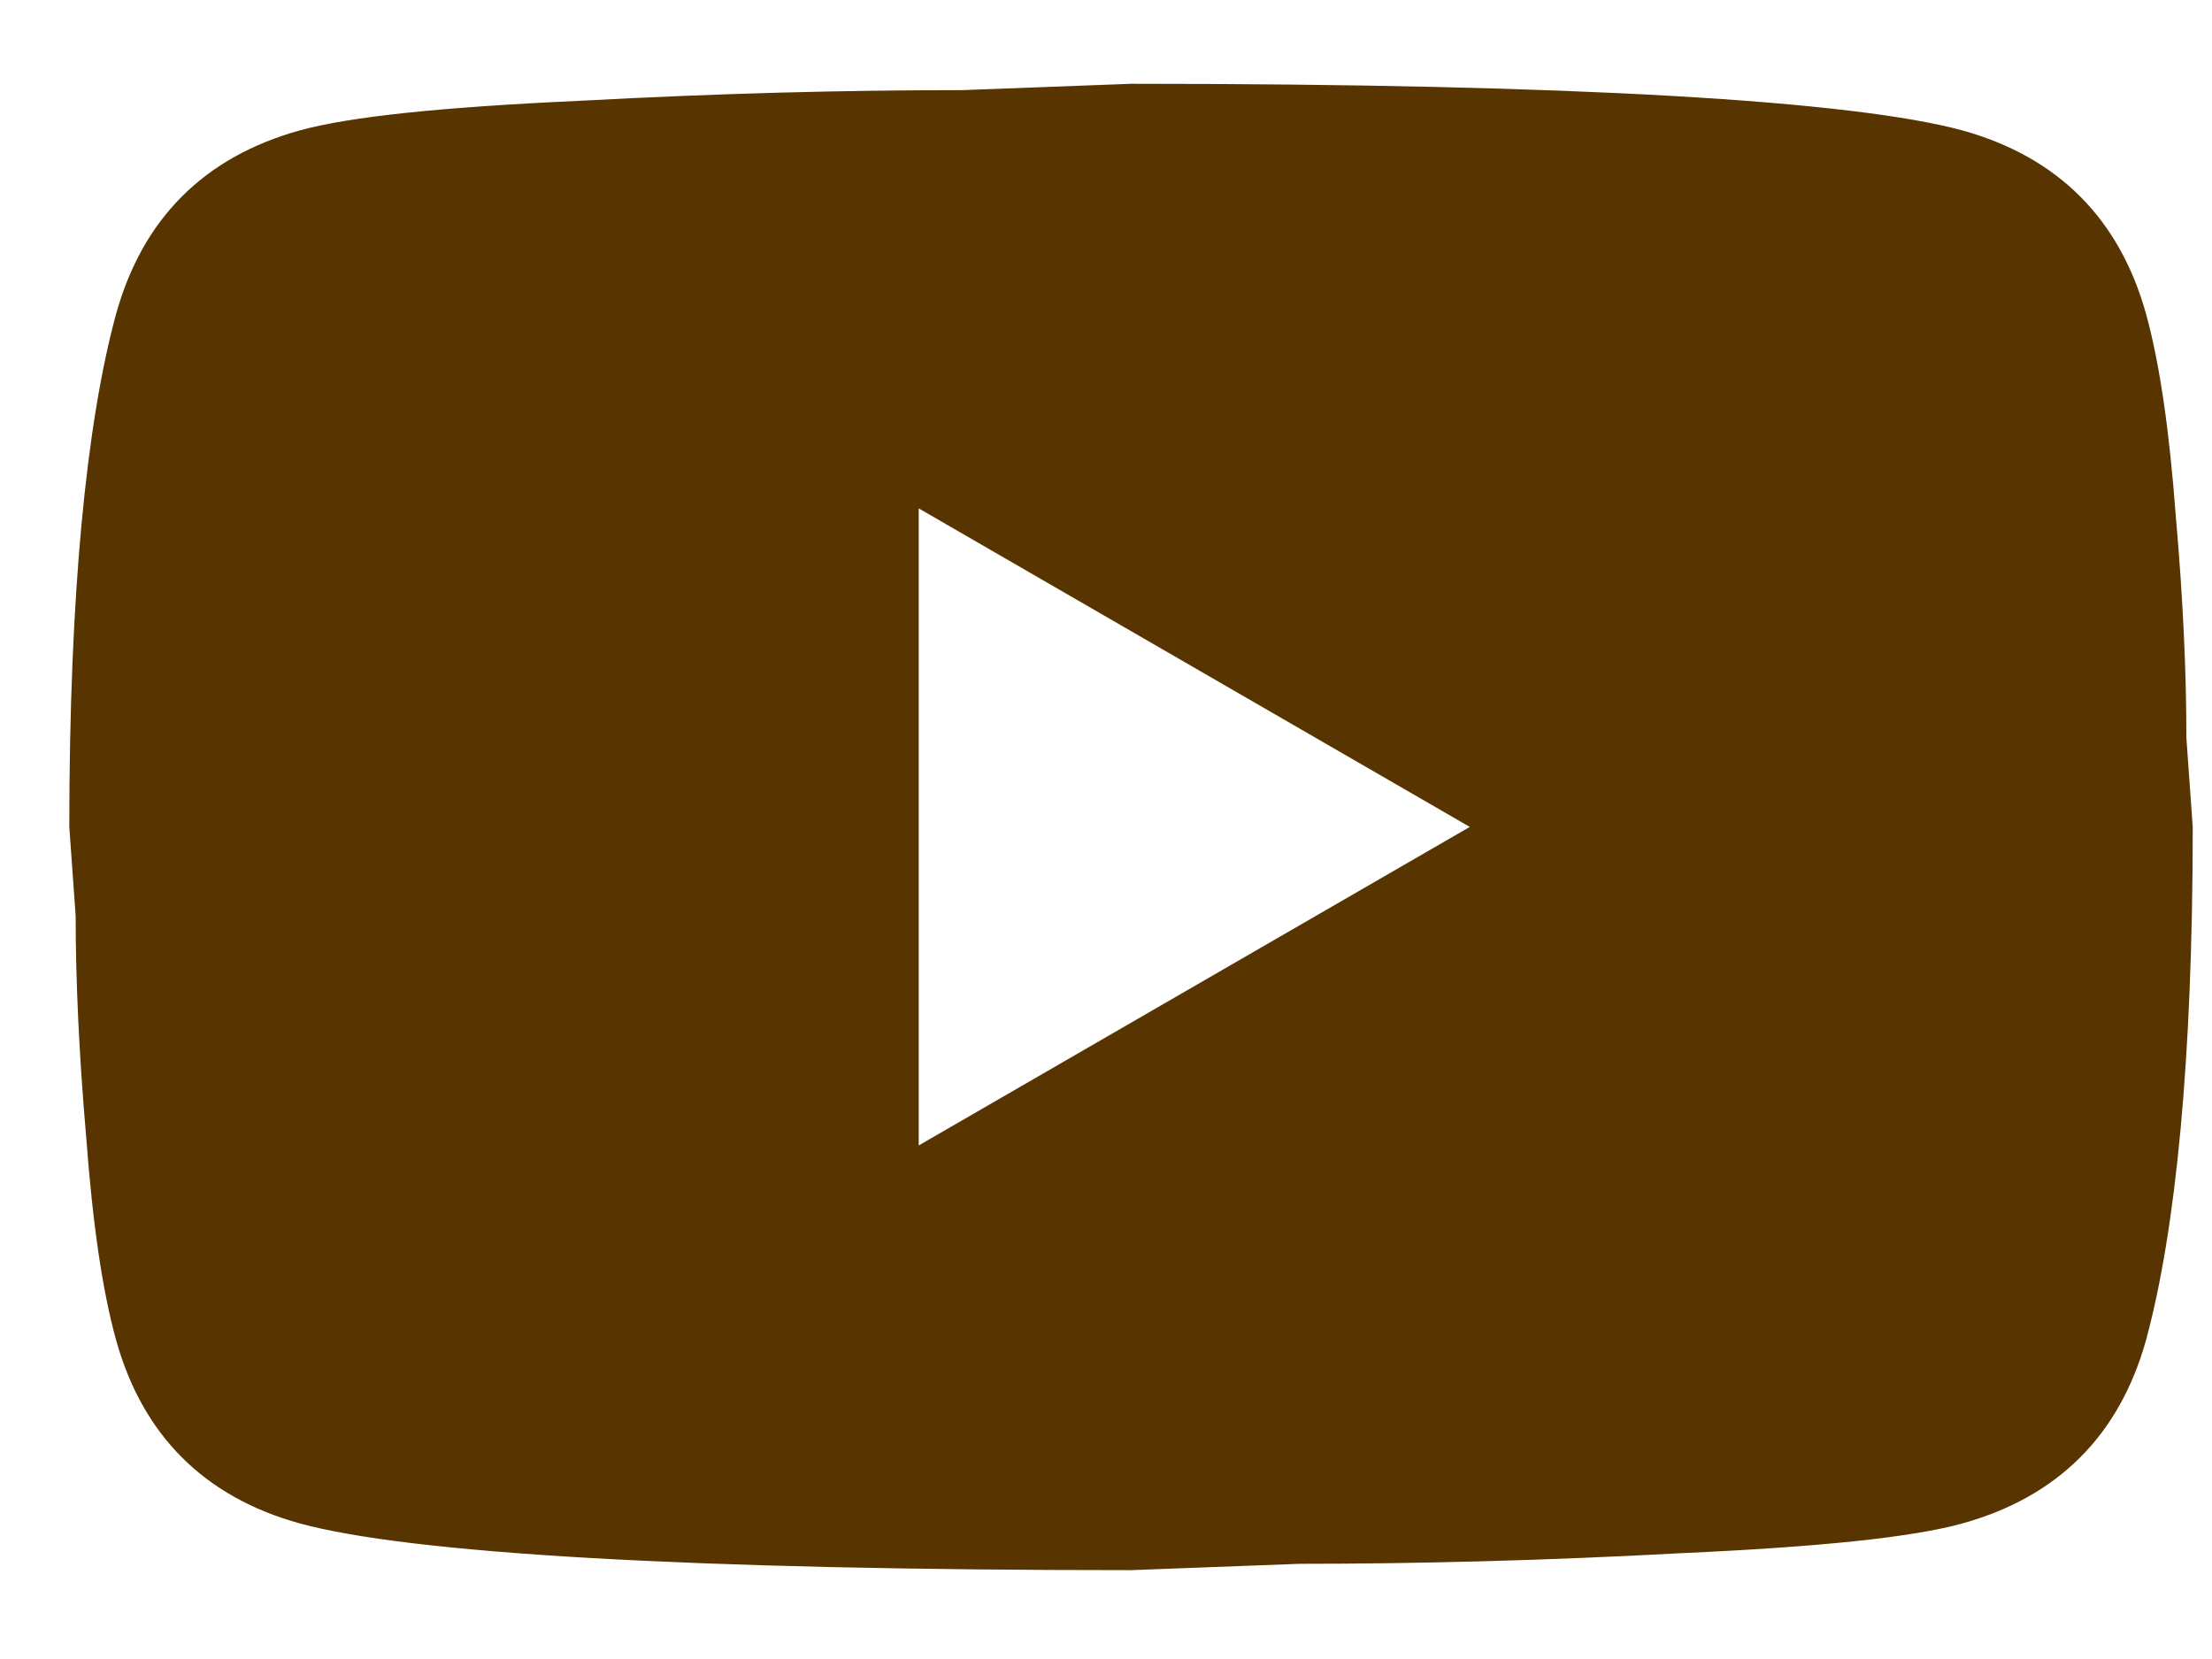 <svg width="24" height="18" viewBox="0 0 24 18" fill="none" xmlns="http://www.w3.org/2000/svg">
<path d="M9.968 12.428L15.947 8.972L9.968 5.516V12.428ZM23.285 3.408C23.434 3.95 23.538 4.676 23.607 5.597C23.688 6.519 23.722 7.314 23.722 8.005L23.791 8.972C23.791 11.495 23.607 13.35 23.285 14.537C22.997 15.573 22.328 16.241 21.292 16.529C20.75 16.679 19.76 16.783 18.239 16.852C16.741 16.933 15.371 16.967 14.103 16.967L12.272 17.036C7.445 17.036 4.438 16.852 3.252 16.529C2.215 16.241 1.547 15.573 1.259 14.537C1.109 13.995 1.005 13.269 0.936 12.348C0.856 11.426 0.821 10.631 0.821 9.94L0.752 8.972C0.752 6.45 0.936 4.595 1.259 3.408C1.547 2.372 2.215 1.703 3.252 1.415C3.793 1.266 4.784 1.162 6.304 1.093C7.802 1.012 9.173 0.978 10.44 0.978L12.272 0.909C17.099 0.909 20.105 1.093 21.292 1.415C22.328 1.703 22.997 2.372 23.285 3.408Z" fill="#583400"/>
</svg>
